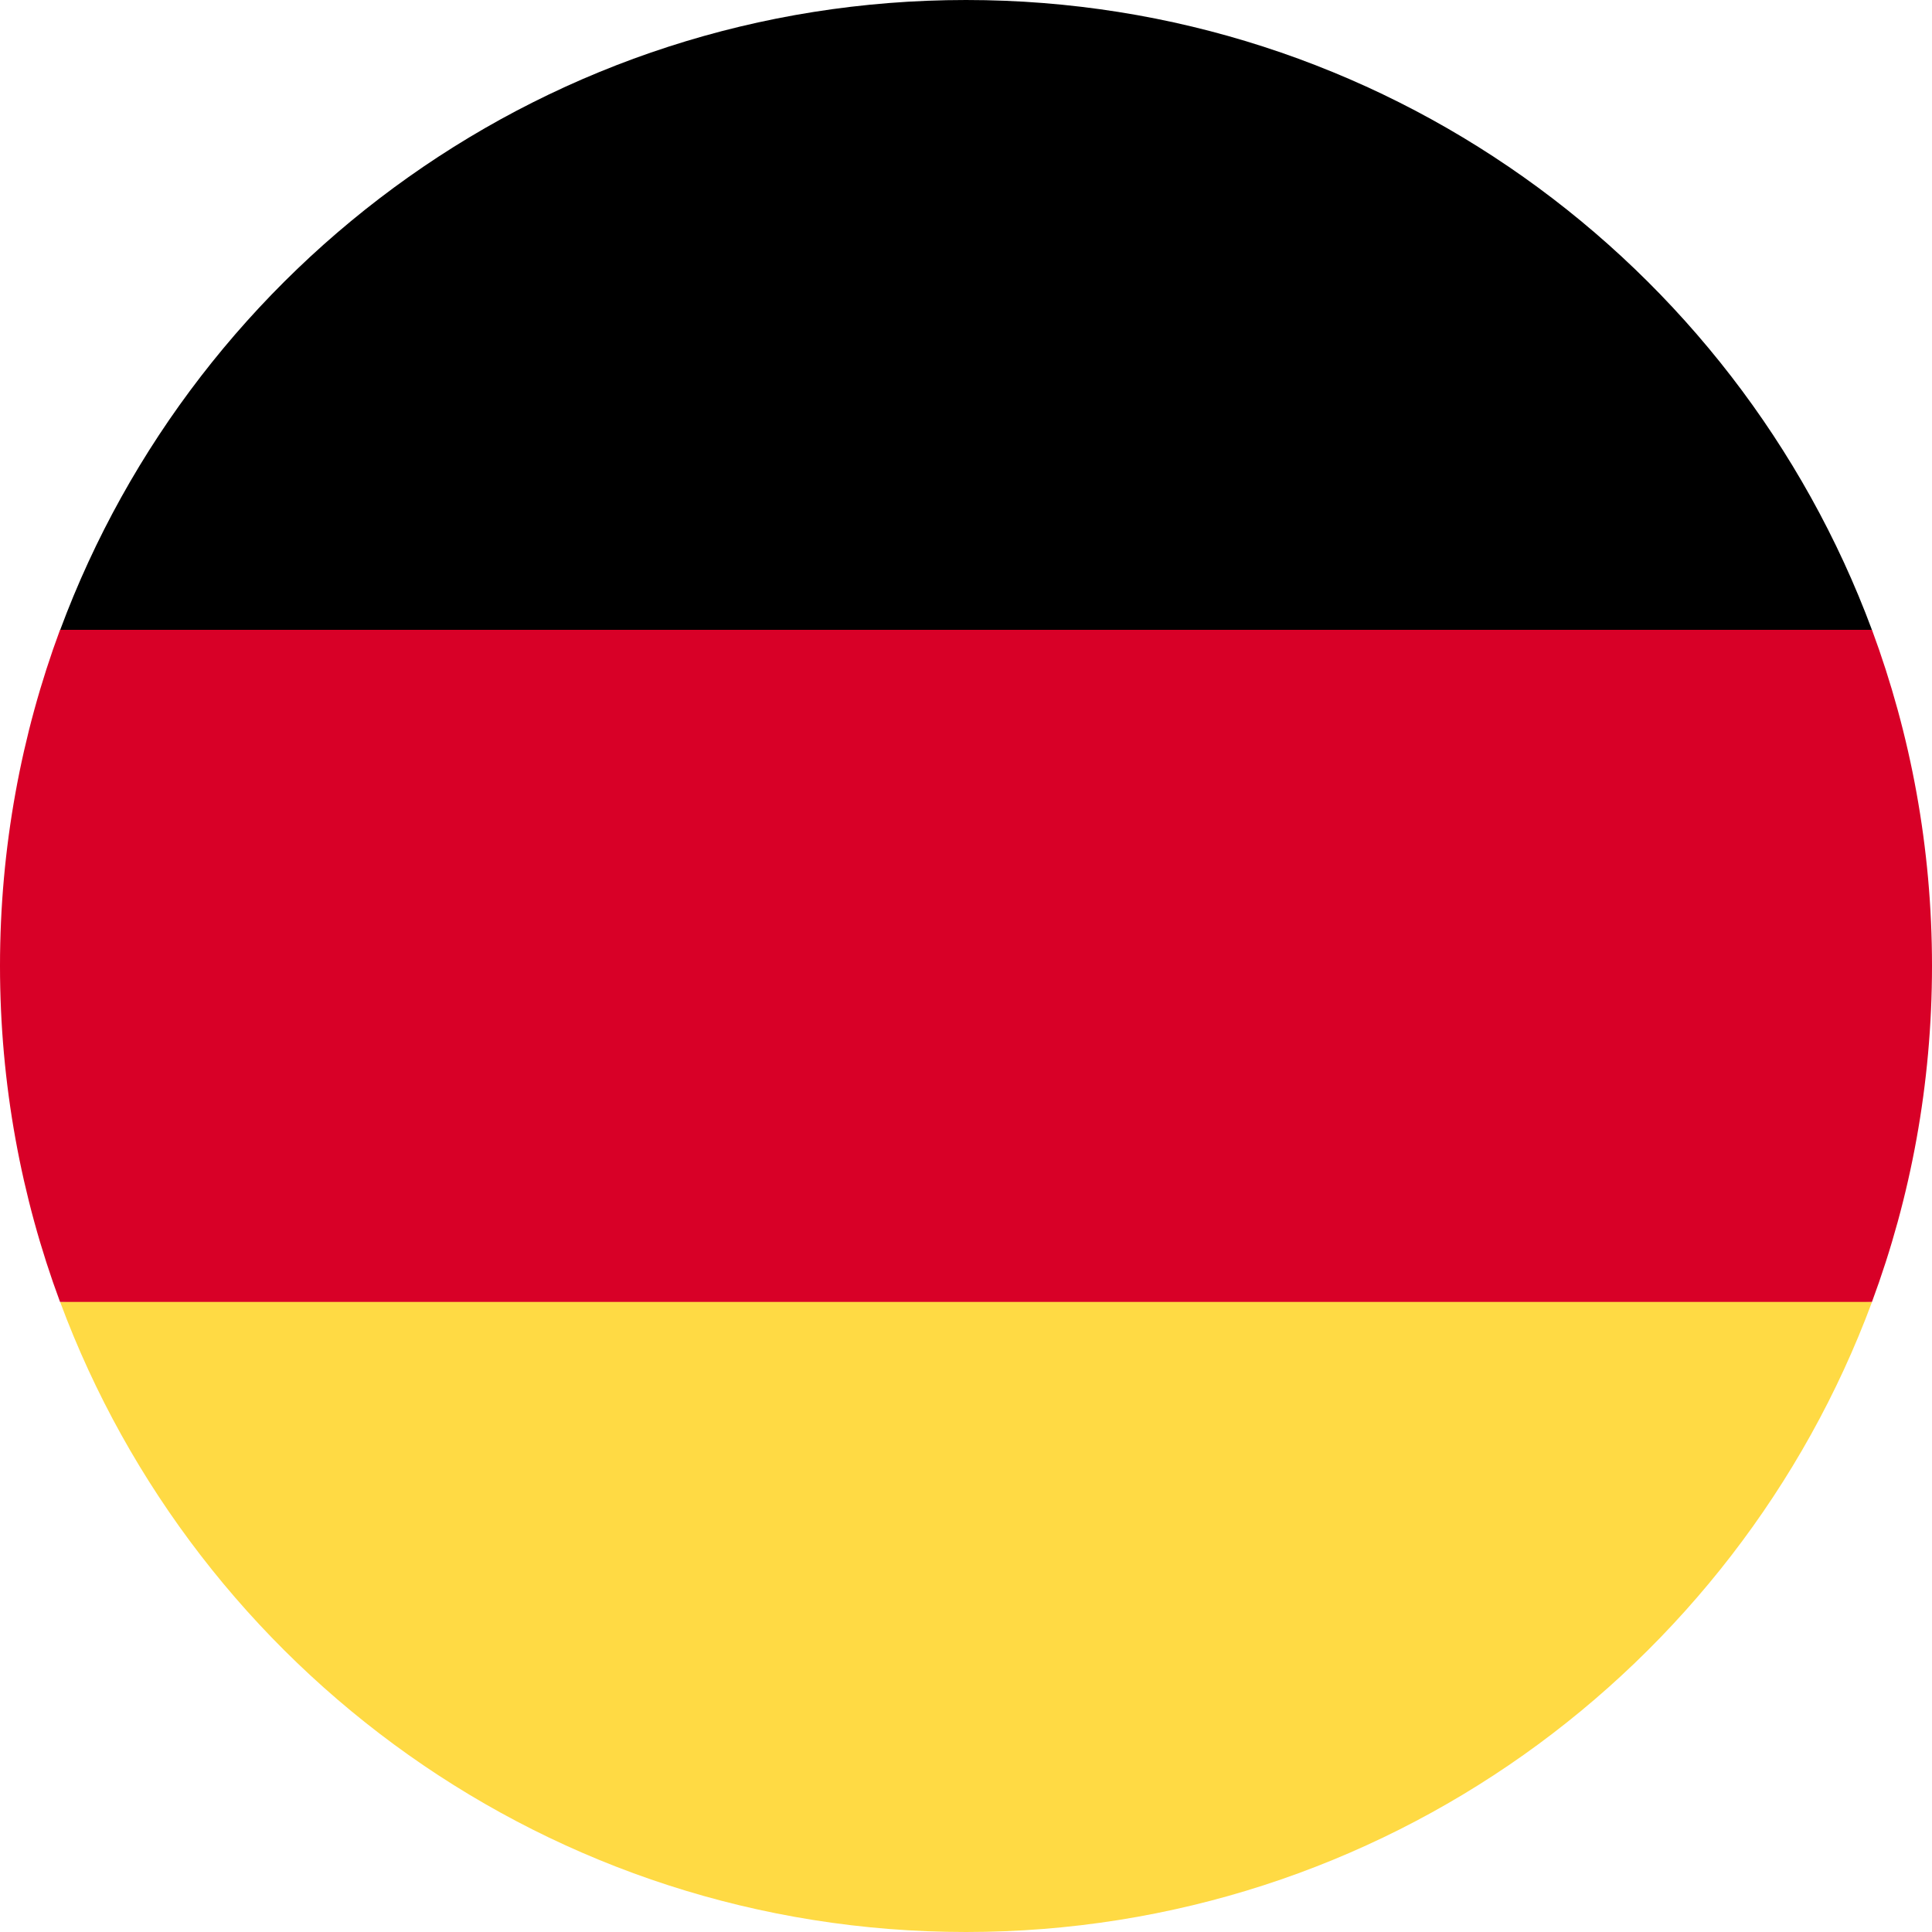 <svg width="14" height="14" viewBox="0 0 14 14" fill="none" xmlns="http://www.w3.org/2000/svg">
<g clip-path="url(#clip0_6044_234204)">
<path d="M0.436 9.435C1.425 12.1 3.99 14 7 14C10.01 14 12.576 12.1 13.565 9.435L7 8.826L0.436 9.435Z" fill="#FFDA44"/>
<path d="M7 0C3.99 0 1.425 1.9 0.436 4.565L7 5.174L13.565 4.565C12.576 1.9 10.01 0 7 0Z" fill="black"/>
<path d="M0.435 4.564C0.154 5.323 0 6.143 0 6.999C0 7.855 0.154 8.676 0.435 9.434H13.565C13.846 8.676 14 7.855 14 6.999C14 6.143 13.846 5.323 13.565 4.564H0.435Z" fill="#D80027"/>
</g>
<defs>
<clipPath id="clip0_6044_234204">
<rect width="14" height="14" fill="white"/>
</clipPath>
</defs>
</svg>
